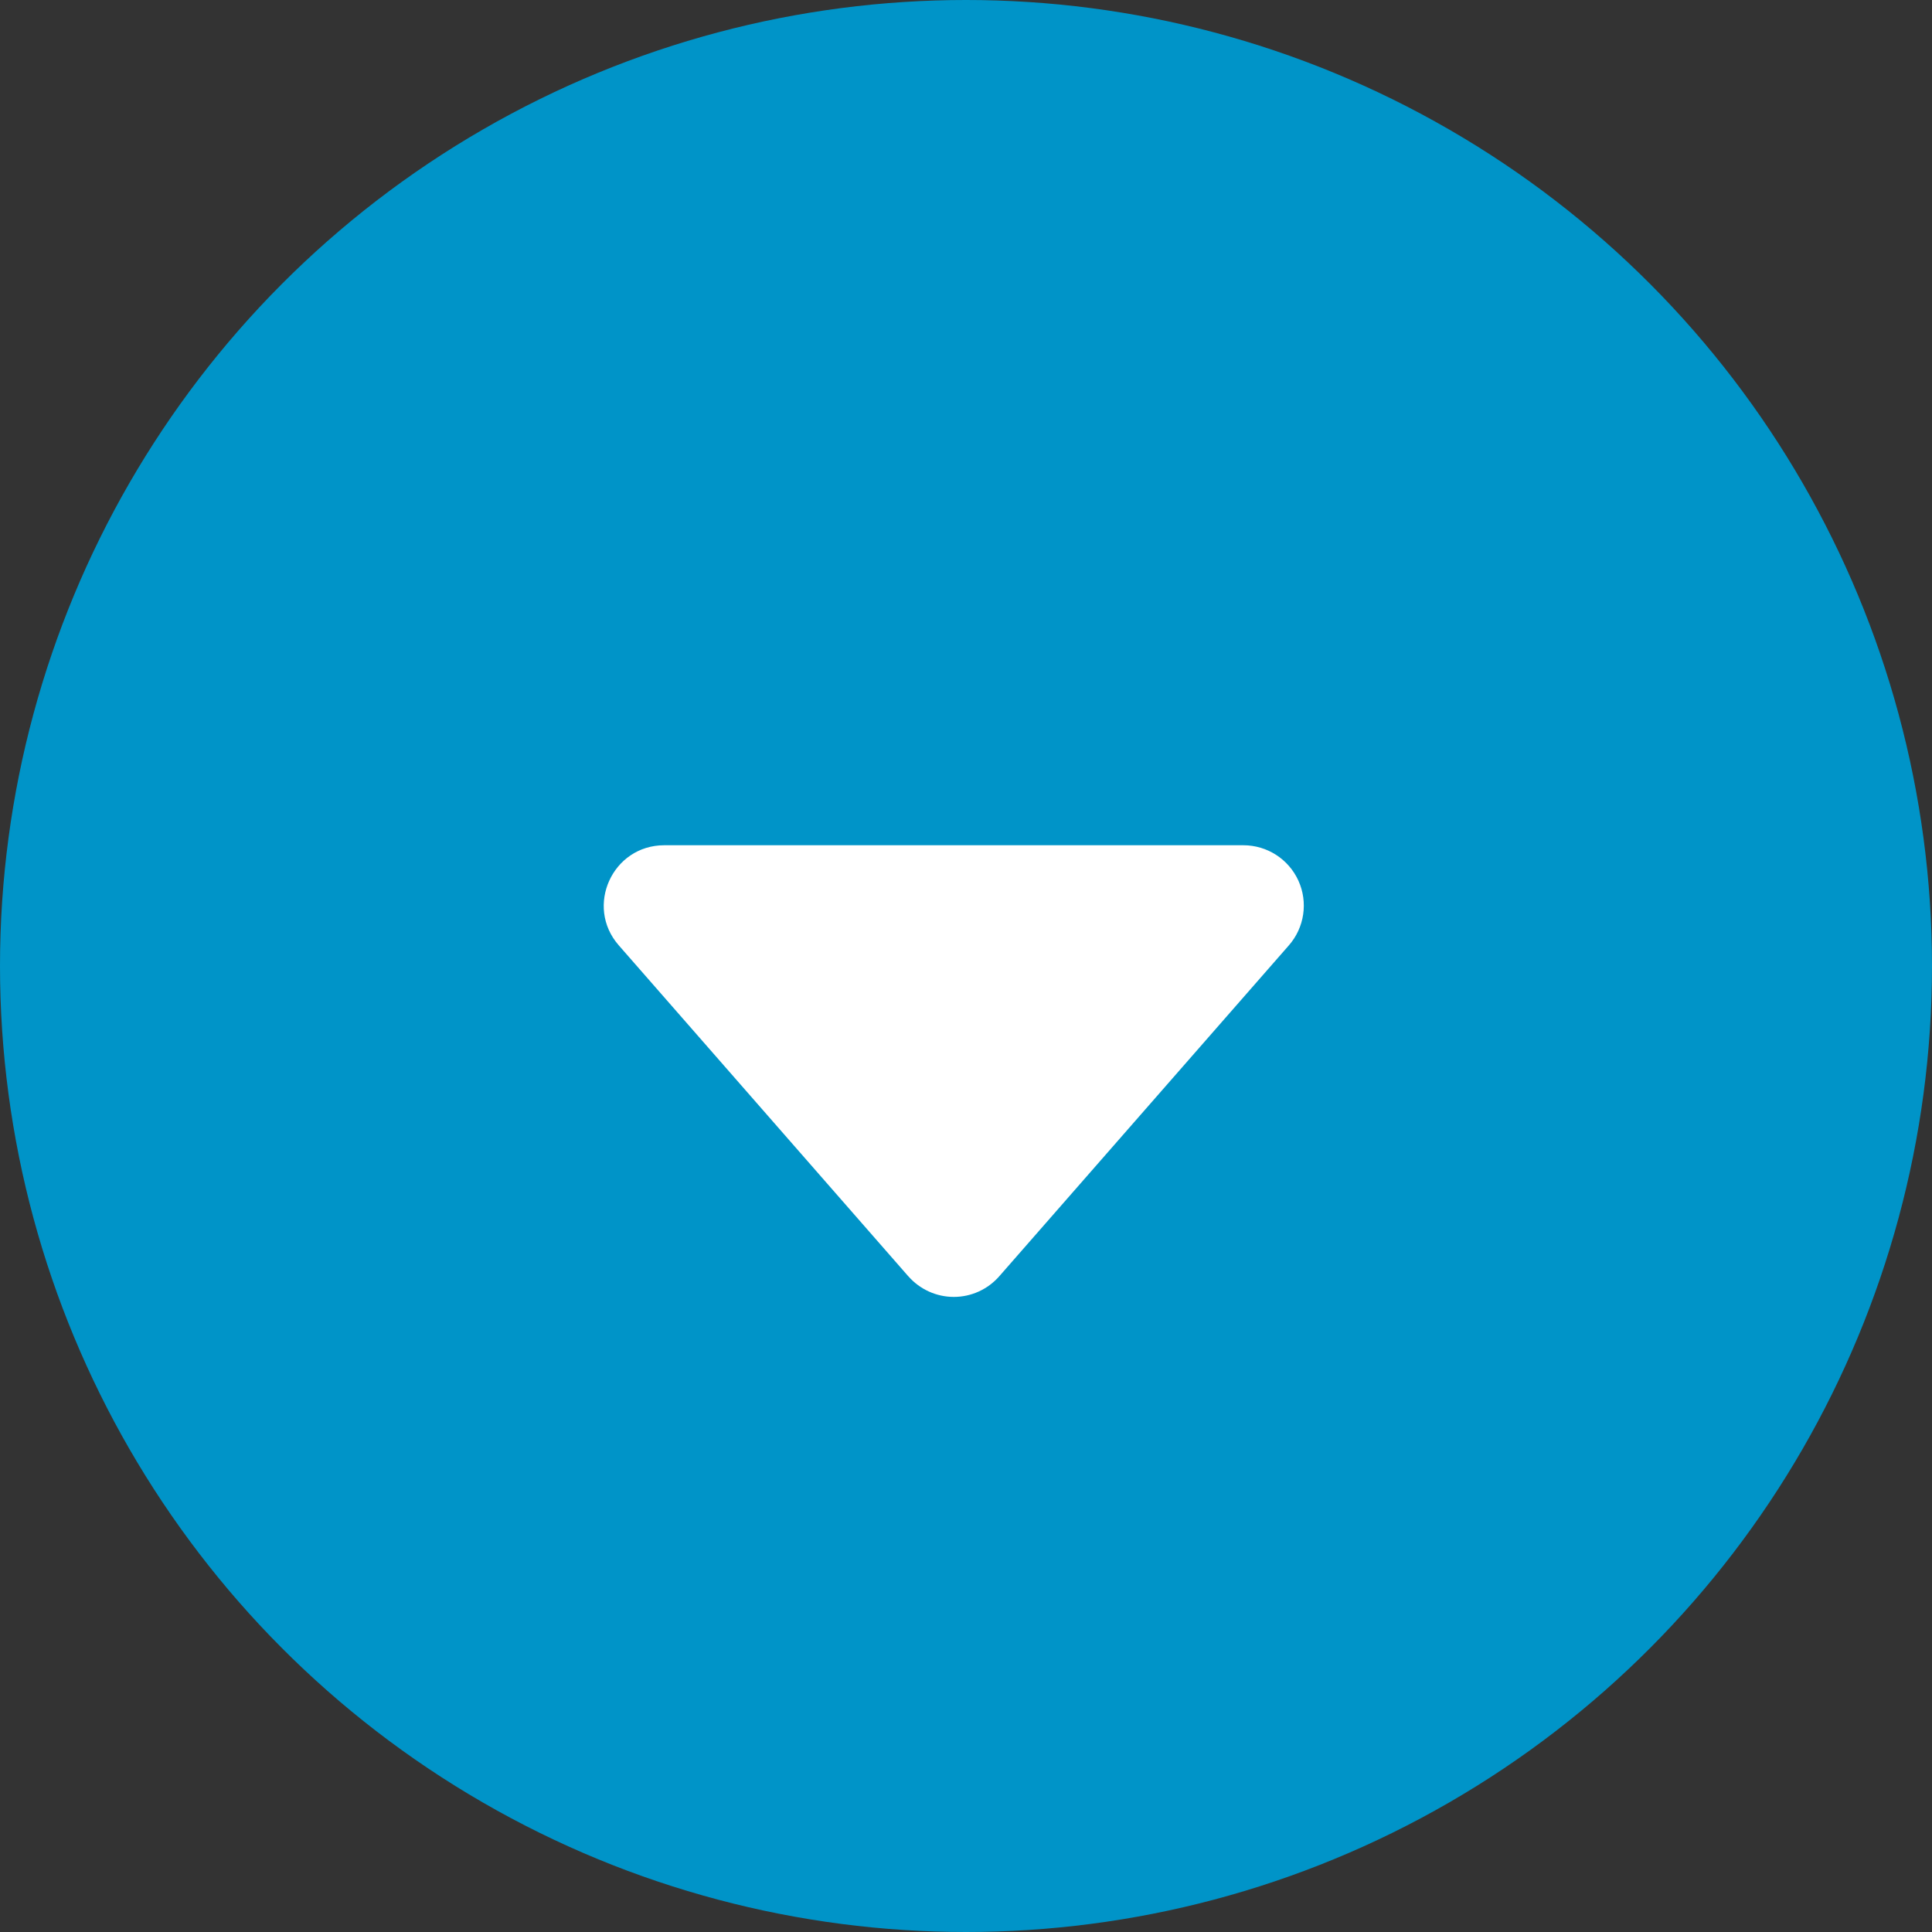 <svg width="32" height="32" viewBox="0 0 32 32" fill="none" xmlns="http://www.w3.org/2000/svg">
<rect x="0" y="0" width="32" height="32" fill="#333333" stroke="none"/>
<circle cx="16" cy="16" r="16" fill="#0094C8"/>
<path fill-rule="evenodd" clip-rule="evenodd" d="M15.045 21.14L10.249 15.658C9.683 15.013 10.143 14 11.002 14H20.594C20.987 14 21.343 14.229 21.506 14.587C21.668 14.944 21.606 15.364 21.347 15.659L16.551 21.139C16.361 21.356 16.087 21.481 15.798 21.481C15.51 21.481 15.235 21.356 15.045 21.139V21.14Z" fill="white"/>
</svg>
